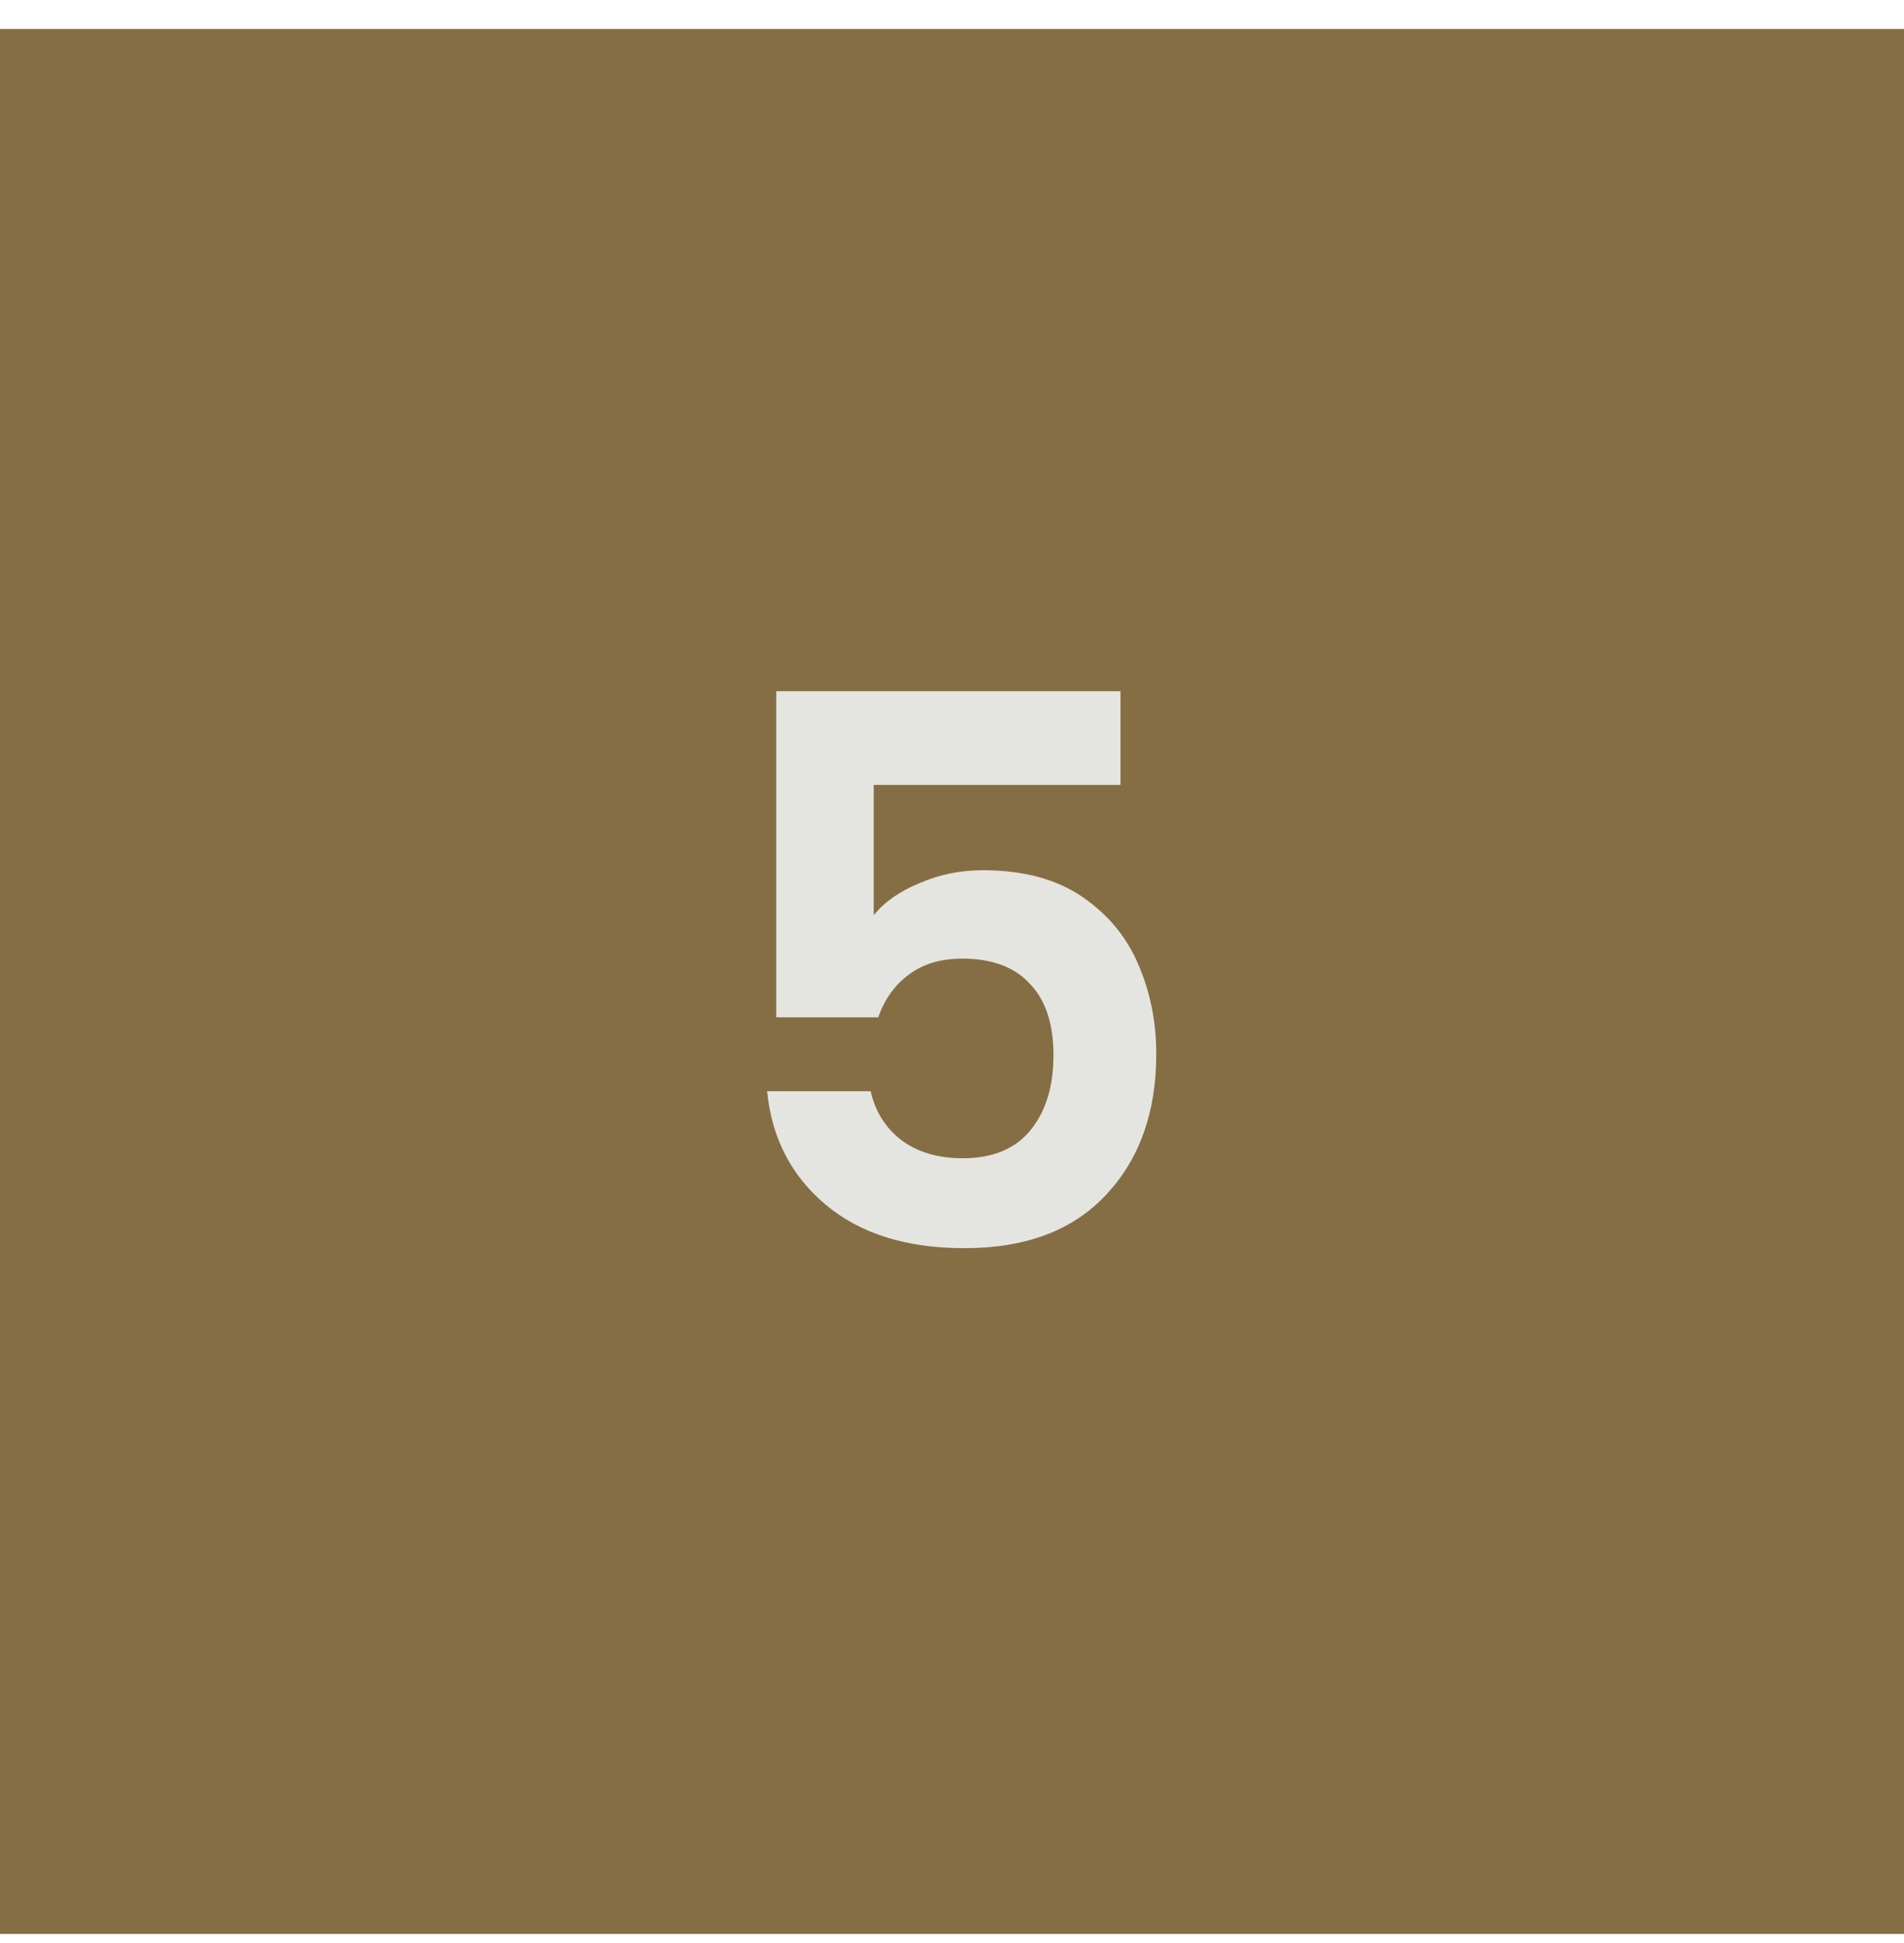 <svg xmlns="http://www.w3.org/2000/svg" width="50" height="51" viewBox="0 0 50 51" fill="none"><rect width="50" height="50" transform="translate(0 0.762)" fill="#866E44"></rect><path d="M29.424 20.602H22.945V24.022C23.224 23.675 23.625 23.395 24.145 23.182C24.665 22.955 25.218 22.842 25.805 22.842C26.871 22.842 27.744 23.075 28.424 23.542C29.105 24.008 29.598 24.608 29.904 25.342C30.211 26.062 30.364 26.835 30.364 27.662C30.364 29.195 29.924 30.428 29.044 31.362C28.178 32.295 26.938 32.762 25.325 32.762C23.805 32.762 22.591 32.382 21.684 31.622C20.778 30.862 20.265 29.868 20.145 28.642H22.864C22.985 29.175 23.251 29.602 23.665 29.922C24.091 30.242 24.631 30.402 25.285 30.402C26.071 30.402 26.665 30.155 27.064 29.662C27.465 29.168 27.665 28.515 27.665 27.702C27.665 26.875 27.458 26.248 27.044 25.822C26.645 25.382 26.051 25.162 25.265 25.162C24.704 25.162 24.238 25.302 23.864 25.582C23.491 25.862 23.224 26.235 23.064 26.702H20.384V18.142H29.424V20.602Z" fill="#E4E5E1"></path></svg>